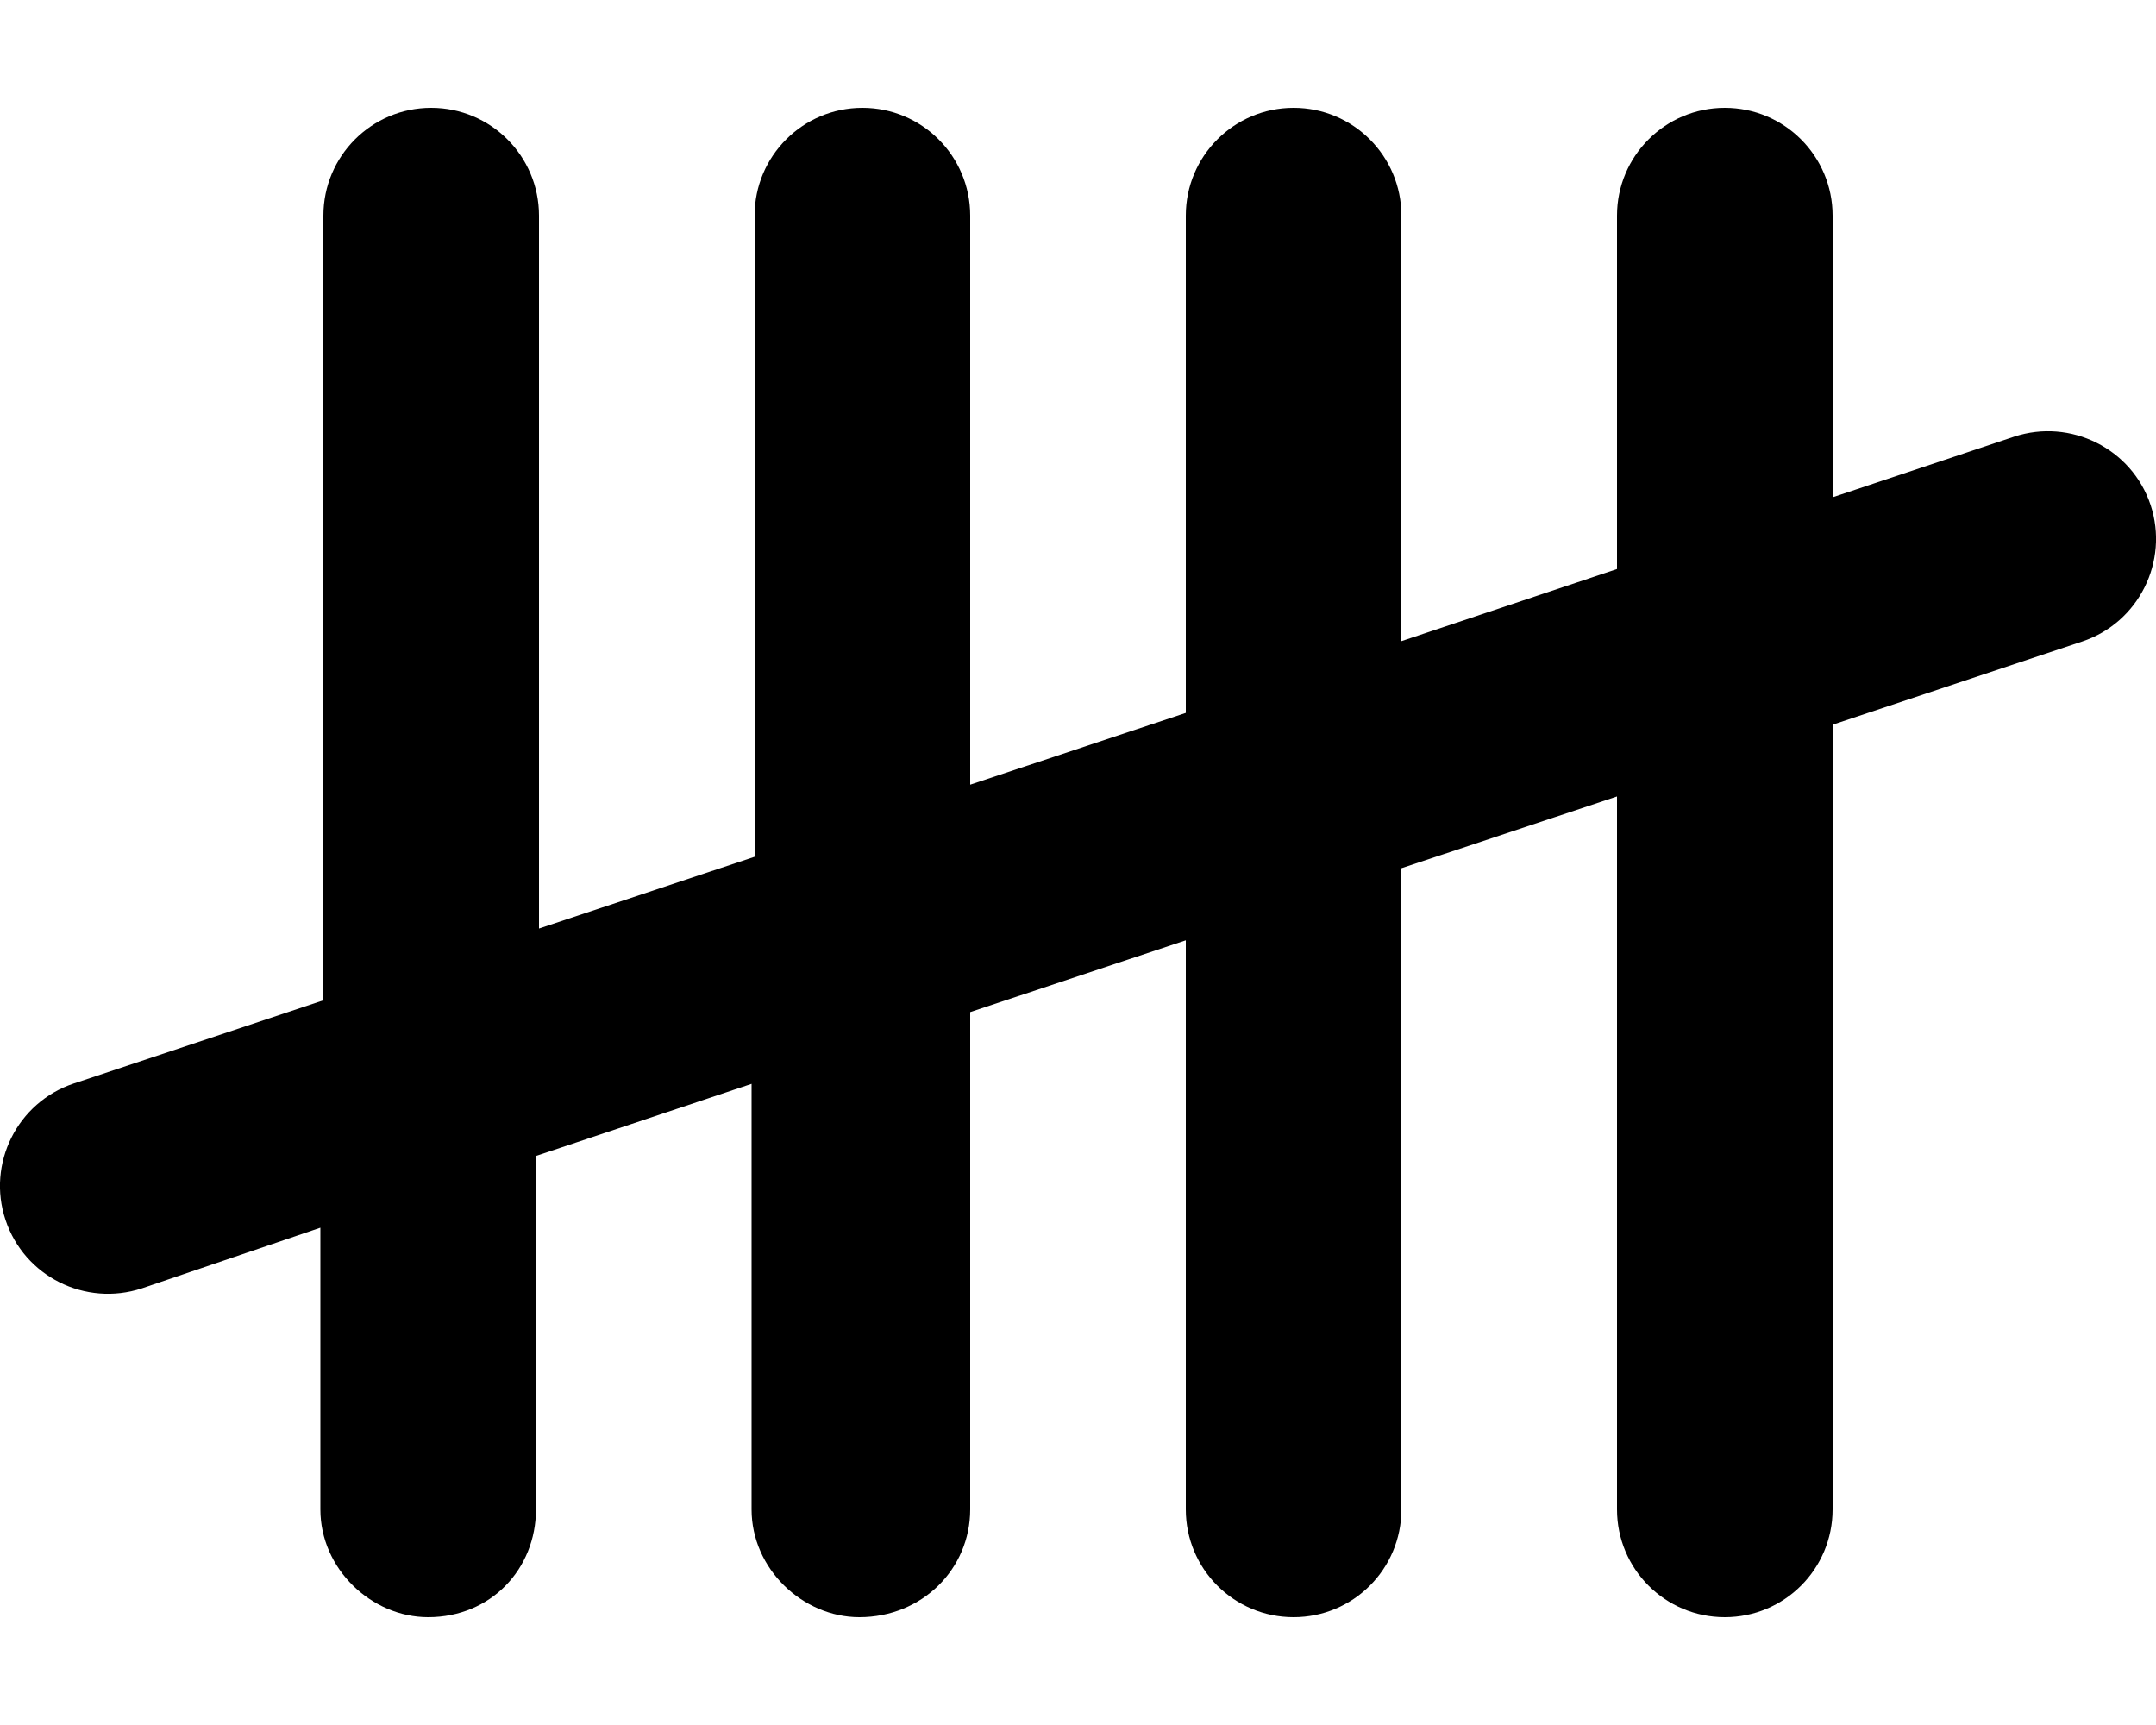 <svg xmlns="http://www.w3.org/2000/svg" viewBox="0 0 640 512"><!--! Font Awesome Pro 6.1.2 by @fontawesome - https://fontawesome.com License - https://fontawesome.com/license (Commercial License) Copyright 2022 Fonticons, Inc. --><path d="M128 32C145.7 32 160 46.33 160 64V275.6L224 254.3V64C224 46.33 238.3 32 256 32C273.7 32 288 46.33 288 64V232.9L352 211.6V64C352 46.33 366.3 32 384 32C401.7 32 416 46.33 416 64V190.3L480 168.9V64C480 46.33 494.3 32 512 32C529.7 32 544 46.33 544 64V147.6L597.9 129.6C614.6 124.1 632.8 133.1 638.4 149.9C643.9 166.6 634.9 184.8 618.1 190.4L544 215.1V448C544 465.7 529.7 480 512 480C494.3 480 480 465.7 480 448V236.4L416 257.7V448C416 465.7 401.7 480 384 480C366.3 480 352 465.7 352 448V279.1L288 300.4V448C288 465.7 273.7 480 255.1 480C238.3 480 223.1 465.7 223.1 448V321.7L159.1 343.1V448C159.1 465.7 145.7 480 127.1 480C110.3 480 95.1 465.7 95.1 448V364.4L42.12 382.4C25.35 387.9 7.231 378.9 1.642 362.1C-3.947 345.4 5.114 327.2 21.88 321.6L96 296.9V64C96 46.33 110.3 32 128 32V32z"/></svg>